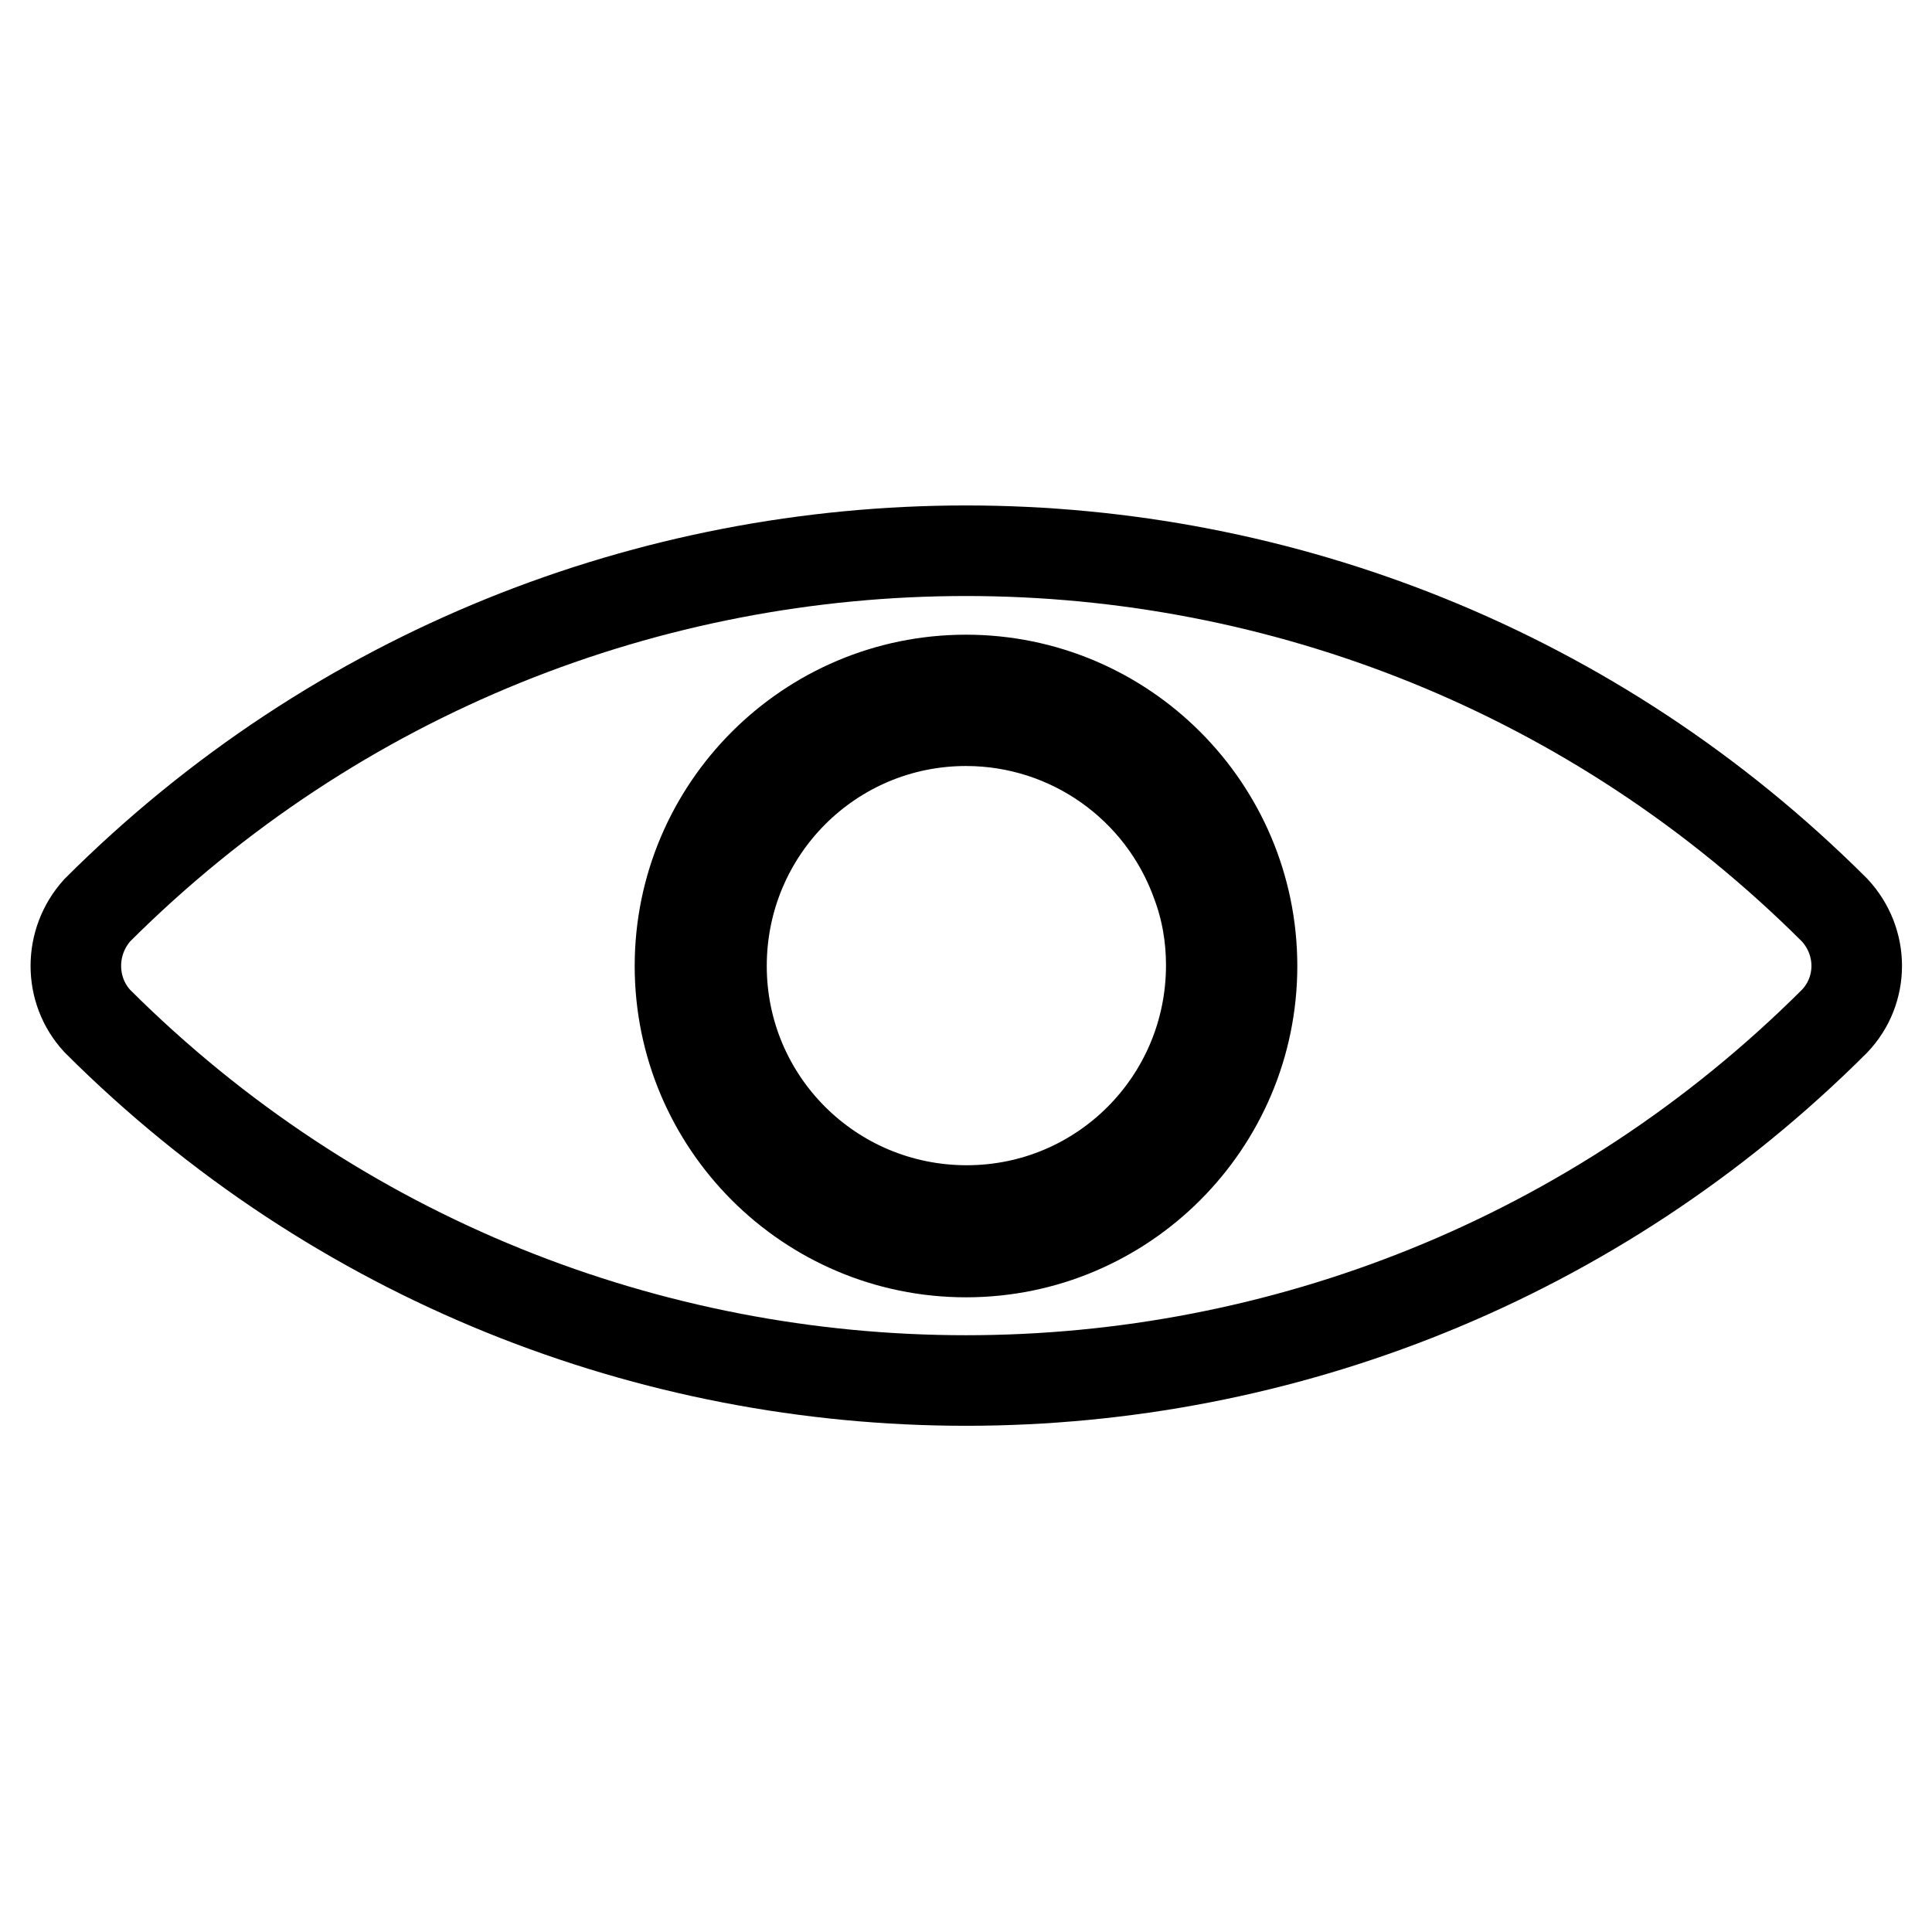 <?xml version="1.0" encoding="utf-8"?>
<!-- Svg Vector Icons : http://www.onlinewebfonts.com/icon -->
<!DOCTYPE svg PUBLIC "-//W3C//DTD SVG 1.1//EN" "http://www.w3.org/Graphics/SVG/1.1/DTD/svg11.dtd">
<svg version="1.1" xmlns="http://www.w3.org/2000/svg" xmlns:xlink="http://www.w3.org/1999/xlink" x="0px" y="0px" viewBox="0 0 256 256" enable-background="new 0 0 256 256" xml:space="preserve">
<g> <path stroke-width="12" fill-opacity="0" stroke="#000000"  d="M128,95.5c-17.9,0-32.4,14.5-32.4,32.5c0,17.9,14.5,32.4,32.5,32.4c17.9,0,32.4-14.5,32.4-32.5 c0-3.7-0.6-7.3-1.9-10.8C154,104.2,141.8,95.5,128,95.5z"/> <path stroke-width="12" fill-opacity="0" stroke="#000000"  d="M243.1,120.6c-63.6-63.5-166.6-63.5-230.2,0c-3.8,4.2-3.8,10.6,0,14.7c63.6,63.5,166.6,63.5,230.2,0 C247,131.2,247,124.8,243.1,120.6L243.1,120.6z M128,165.9c-20.9,0-37.9-17-37.9-37.9s17-37.9,37.9-37.9c20.9,0,37.9,17,37.9,37.9 l0,0C165.9,148.9,148.9,165.9,128,165.9z"/></g>
</svg>